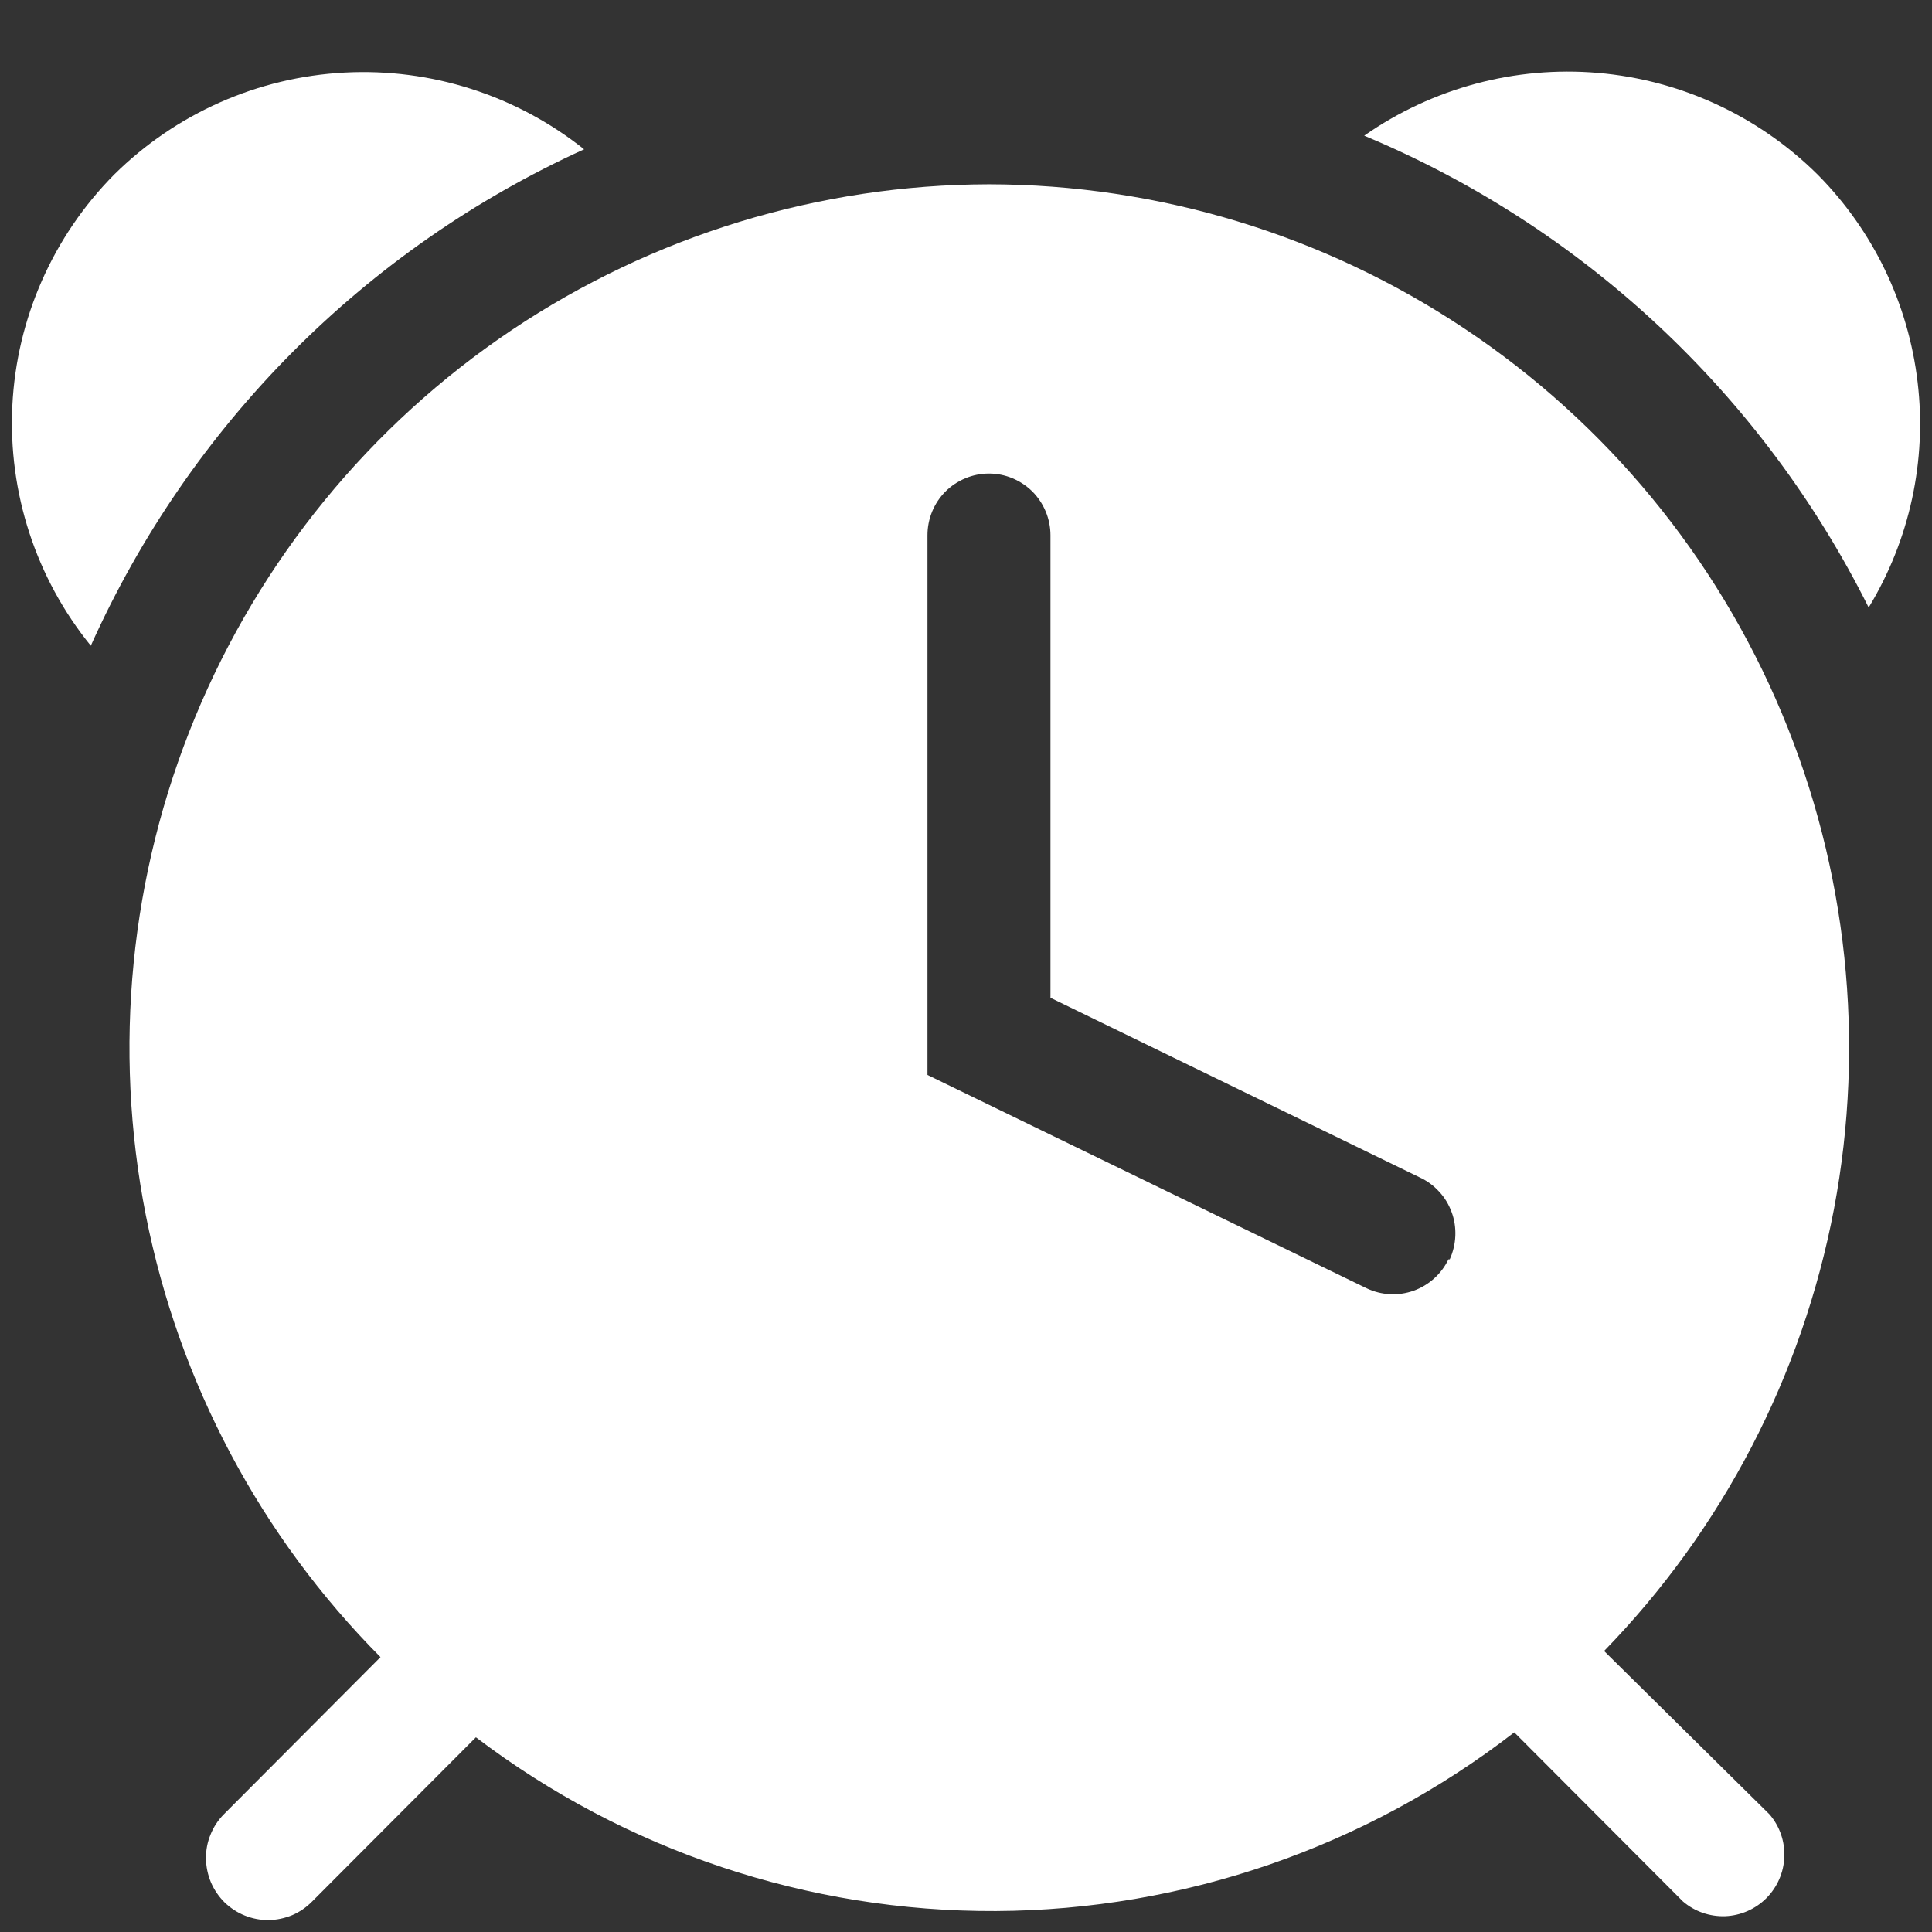 <svg width="18" height="18" viewBox="0 0 18 18" fill="none" xmlns="http://www.w3.org/2000/svg">
<rect x="0" y="0" width="18" height="18" fill="#333333" stroke="none"/>
<path d="M16.934 1.626C16.383 1.08 15.659 0.745 14.887 0.679C14.116 0.613 13.345 0.82 12.71 1.264C14.752 2.116 16.42 3.677 17.41 5.66C17.792 5.031 17.953 4.292 17.866 3.561C17.78 2.829 17.452 2.148 16.934 1.626Z" fill="white"/>
<path d="M5.442 1.391C4.81 0.887 4.015 0.633 3.209 0.676C2.402 0.719 1.639 1.057 1.064 1.626C0.493 2.202 0.155 2.969 0.115 3.779C0.075 4.59 0.335 5.387 0.846 6.016C1.766 3.965 3.4 2.32 5.442 1.391Z" fill="white"/>
<path d="M9.214 1.717C7.629 1.72 6.082 2.194 4.765 3.077C3.449 3.961 2.423 5.216 1.817 6.684C1.211 8.151 1.051 9.766 1.359 11.324C1.667 12.882 2.427 14.314 3.545 15.439L2.084 16.905C2.031 16.959 1.989 17.023 1.961 17.094C1.932 17.164 1.918 17.24 1.919 17.316C1.92 17.392 1.936 17.467 1.965 17.537C1.995 17.607 2.038 17.67 2.092 17.724C2.147 17.777 2.211 17.819 2.281 17.847C2.351 17.875 2.427 17.89 2.503 17.889C2.578 17.888 2.653 17.872 2.723 17.843C2.793 17.813 2.856 17.769 2.909 17.715L4.434 16.186C5.828 17.244 7.53 17.813 9.279 17.805C11.027 17.796 12.724 17.211 14.108 16.14L15.679 17.715C15.788 17.809 15.929 17.858 16.074 17.853C16.218 17.847 16.355 17.787 16.457 17.685C16.559 17.582 16.619 17.445 16.624 17.301C16.63 17.156 16.581 17.015 16.487 16.905L14.945 15.382C16.047 14.25 16.792 12.817 17.087 11.263C17.381 9.709 17.212 8.102 16.6 6.643C15.989 5.185 14.962 3.94 13.648 3.064C12.334 2.187 10.792 1.719 9.214 1.717ZM13.495 11.733C13.429 11.87 13.312 11.975 13.169 12.026C13.027 12.076 12.87 12.068 12.733 12.003L8.641 10.015V4.987C8.641 4.834 8.701 4.688 8.808 4.58C8.916 4.473 9.062 4.412 9.214 4.412C9.366 4.412 9.511 4.473 9.619 4.58C9.726 4.688 9.787 4.834 9.787 4.987V9.296L13.226 10.969C13.294 11 13.356 11.045 13.407 11.101C13.459 11.156 13.498 11.221 13.524 11.292C13.551 11.363 13.562 11.439 13.559 11.514C13.556 11.59 13.538 11.664 13.507 11.733H13.495Z" fill="white"/>
</svg>
